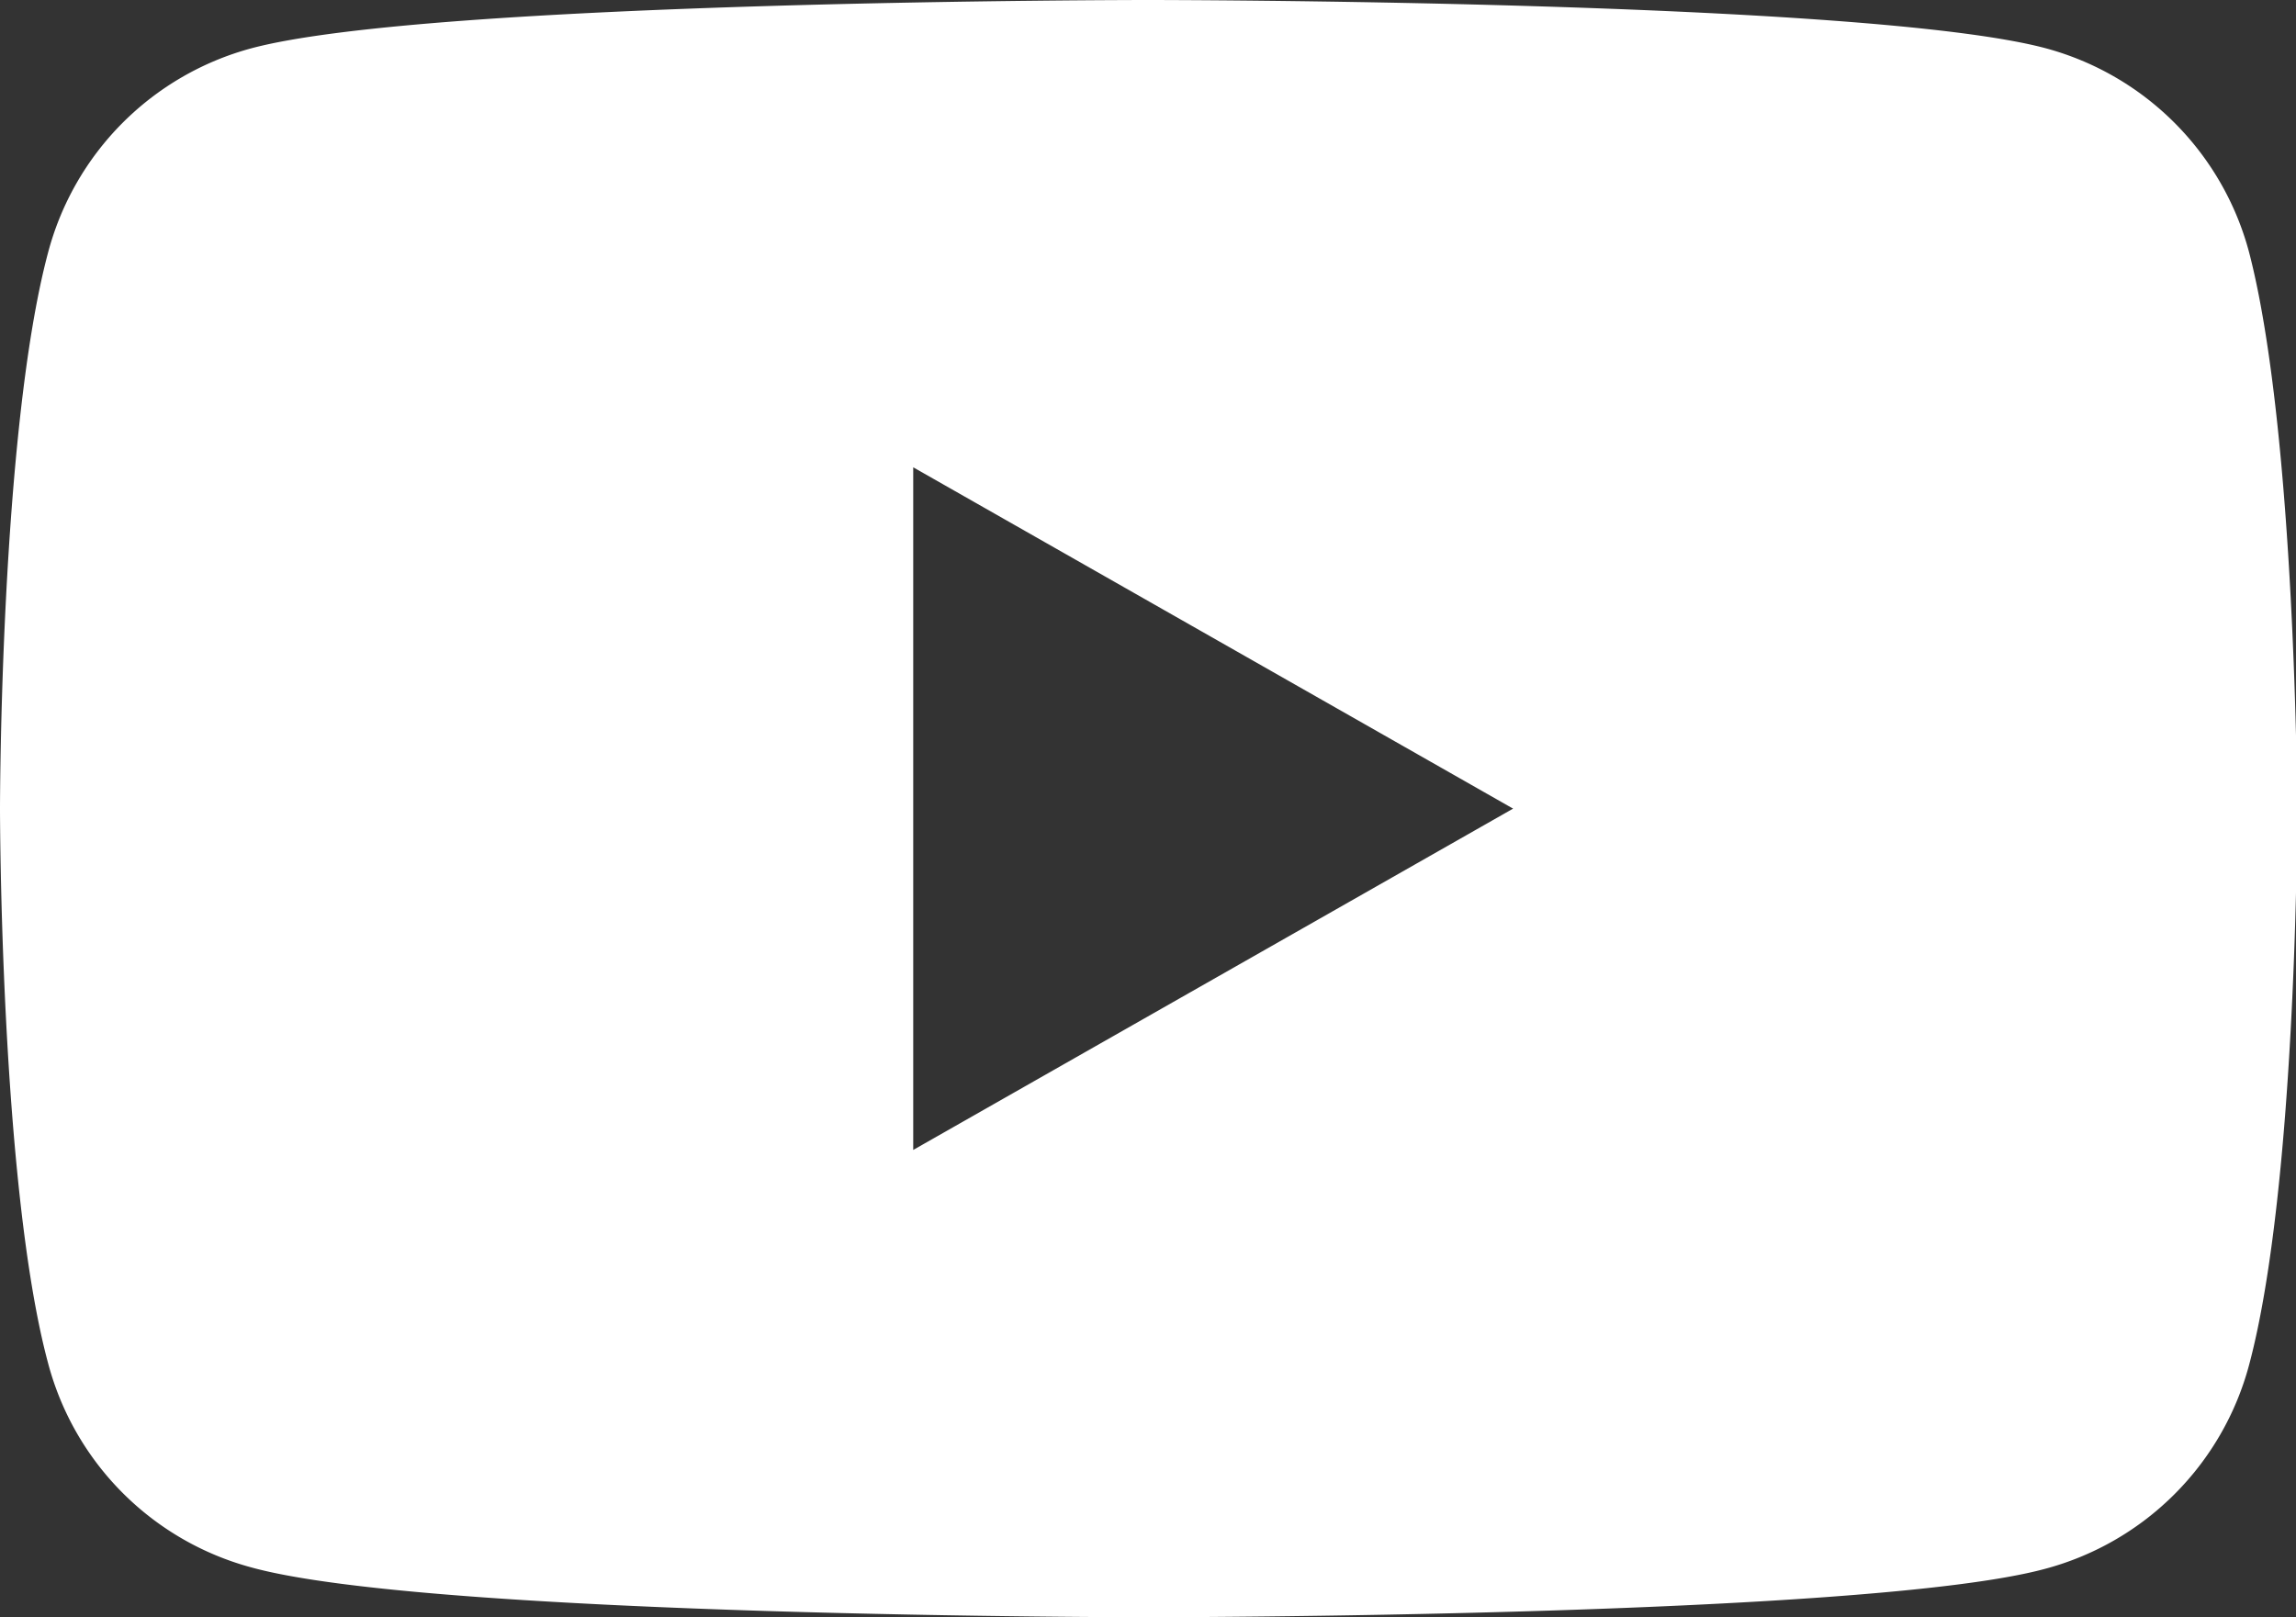 <svg xmlns="http://www.w3.org/2000/svg" viewBox="0 0 74.52 52.5"><rect x="0" y="0" width="74.52" height="52.5" fill="#333333" stroke="none"/><defs><style>.cls-1{fill:#fff;}</style></defs><title>youtube</title><g id="レイヤー_2" data-name="レイヤー 2"><g id="レイヤー_1-2" data-name="レイヤー 1"><path class="cls-1" d="M73,8.2a9.35,9.35,0,0,0-6.59-6.63C60.56,0,37.26,0,37.26,0S14,0,8.15,1.57A9.34,9.34,0,0,0,1.56,8.2C0,14.05,0,26.25,0,26.25s0,12.2,1.56,18a9.34,9.34,0,0,0,6.59,6.63C14,52.5,37.26,52.5,37.26,52.5s23.3,0,29.11-1.57A9.35,9.35,0,0,0,73,44.3c1.56-5.85,1.56-18,1.56-18S74.52,14.05,73,8.2ZM29.64,37.33V15.17L49.11,26.25Z"/></g></g></svg>